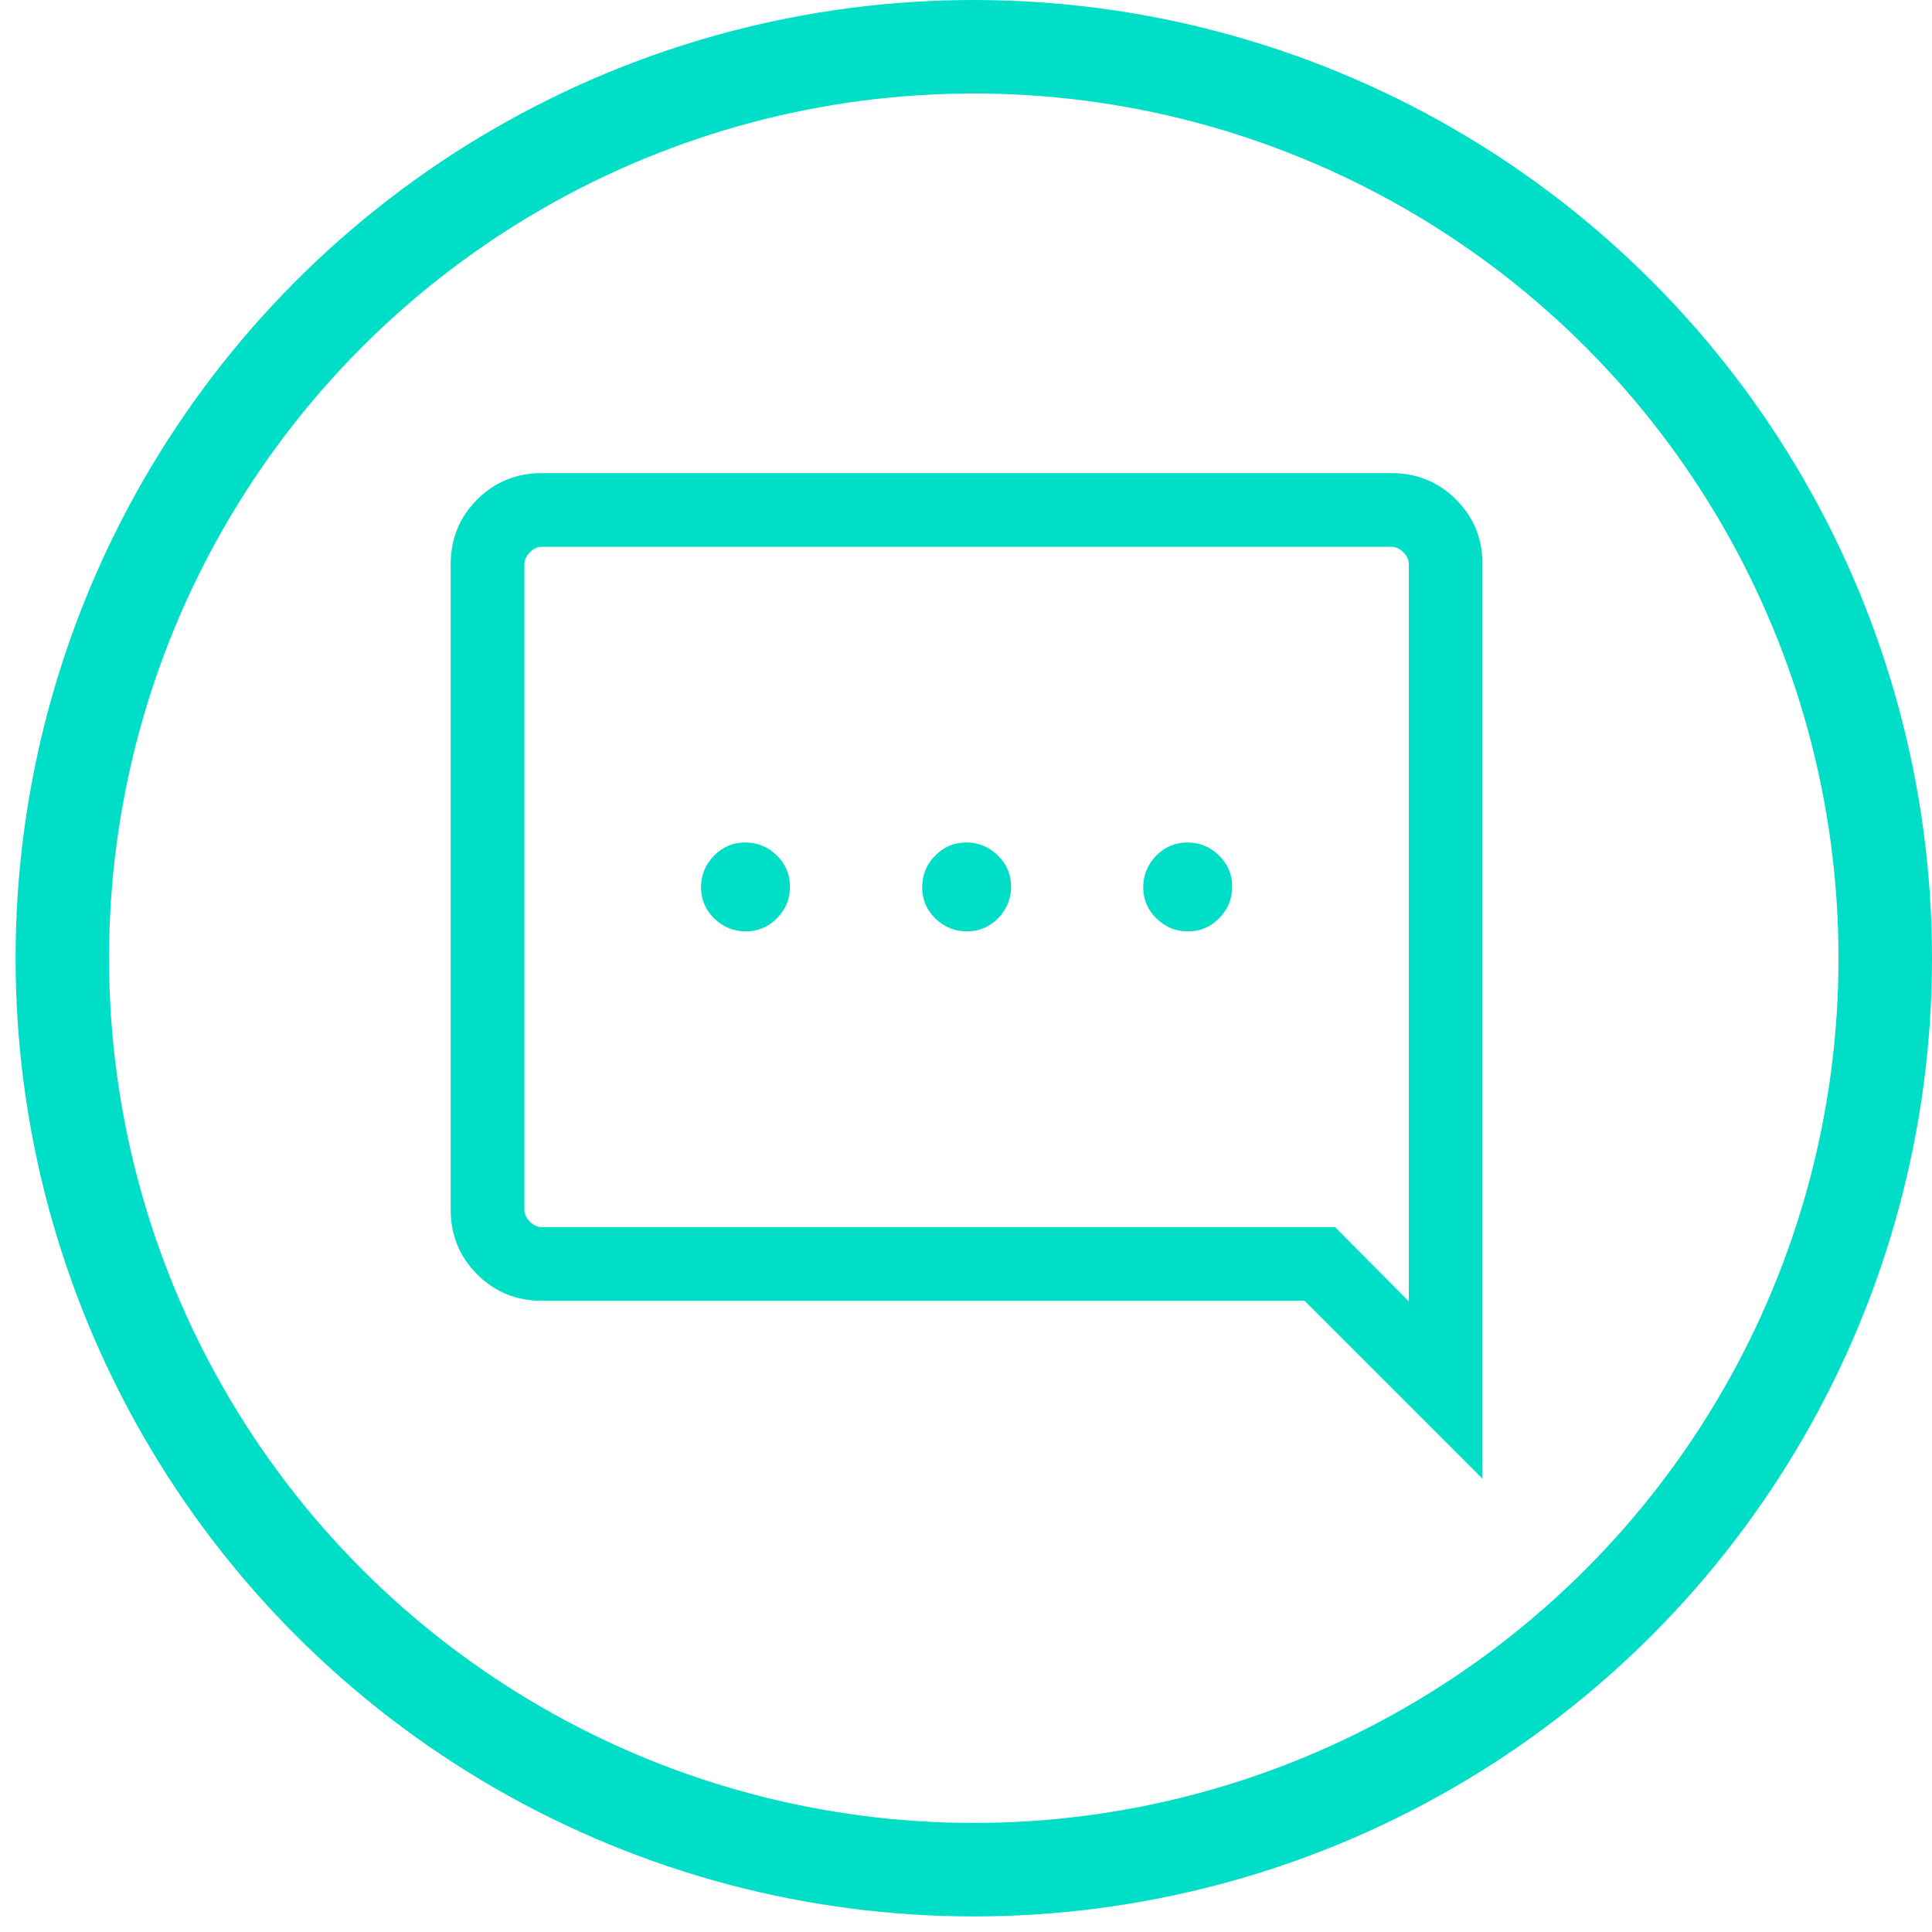 <svg width="62" height="62" viewBox="0 0 62 62" fill="none" xmlns="http://www.w3.org/2000/svg">
<circle cx="30.75" cy="30.75" r="29.25" transform="matrix(-1 0 0 1 62 0)" stroke="#00DEC7" stroke-width="3"/>
<mask id="mask0_176_1902" style="mask-type:alpha" maskUnits="userSpaceOnUse" x="11" y="8" width="44" height="45">
<rect width="43.663" height="43.663" transform="matrix(-1 0 0 1 54.721 8.901)" fill="#D9D9D9"/>
</mask>
<g mask="url(#mask0_176_1902)">
<path d="M38.124 29.89C37.733 29.89 37.396 29.752 37.113 29.475C36.829 29.198 36.688 28.864 36.688 28.473C36.688 28.082 36.826 27.744 37.103 27.461C37.38 27.178 37.714 27.036 38.105 27.036C38.497 27.036 38.834 27.174 39.117 27.451C39.401 27.729 39.542 28.063 39.542 28.454C39.542 28.845 39.404 29.182 39.127 29.466C38.85 29.749 38.516 29.89 38.124 29.89ZM31.029 29.89C30.638 29.89 30.301 29.752 30.017 29.475C29.734 29.198 29.593 28.864 29.593 28.473C29.593 28.082 29.731 27.744 30.008 27.461C30.285 27.178 30.619 27.036 31.01 27.036C31.401 27.036 31.739 27.174 32.022 27.451C32.305 27.729 32.447 28.063 32.447 28.454C32.447 28.845 32.309 29.182 32.032 29.466C31.755 29.749 31.421 29.89 31.029 29.89ZM23.934 29.89C23.543 29.89 23.206 29.752 22.922 29.475C22.639 29.198 22.497 28.864 22.497 28.473C22.497 28.082 22.636 27.744 22.913 27.461C23.19 27.178 23.524 27.036 23.915 27.036C24.306 27.036 24.644 27.174 24.927 27.451C25.21 27.729 25.352 28.063 25.352 28.454C25.352 28.845 25.213 29.182 24.937 29.466C24.66 29.749 24.325 29.89 23.934 29.89ZM47.575 47.454V18.108C47.575 17.289 47.292 16.596 46.727 16.031C46.161 15.465 45.469 15.183 44.65 15.183H17.389C16.57 15.183 15.878 15.465 15.313 16.031C14.747 16.596 14.464 17.289 14.464 18.108V38.819C14.464 39.638 14.747 40.33 15.313 40.896C15.878 41.461 16.57 41.744 17.389 41.744H41.865L47.575 47.454ZM42.845 39.379H17.389C17.249 39.379 17.121 39.321 17.005 39.204C16.888 39.087 16.829 38.959 16.829 38.819V18.108C16.829 17.968 16.888 17.839 17.005 17.723C17.121 17.606 17.249 17.548 17.389 17.548H44.65C44.79 17.548 44.919 17.606 45.035 17.723C45.152 17.839 45.21 17.968 45.21 18.108V41.762L42.845 39.379Z" fill="#00DEC7"/>
</g>
</svg>
